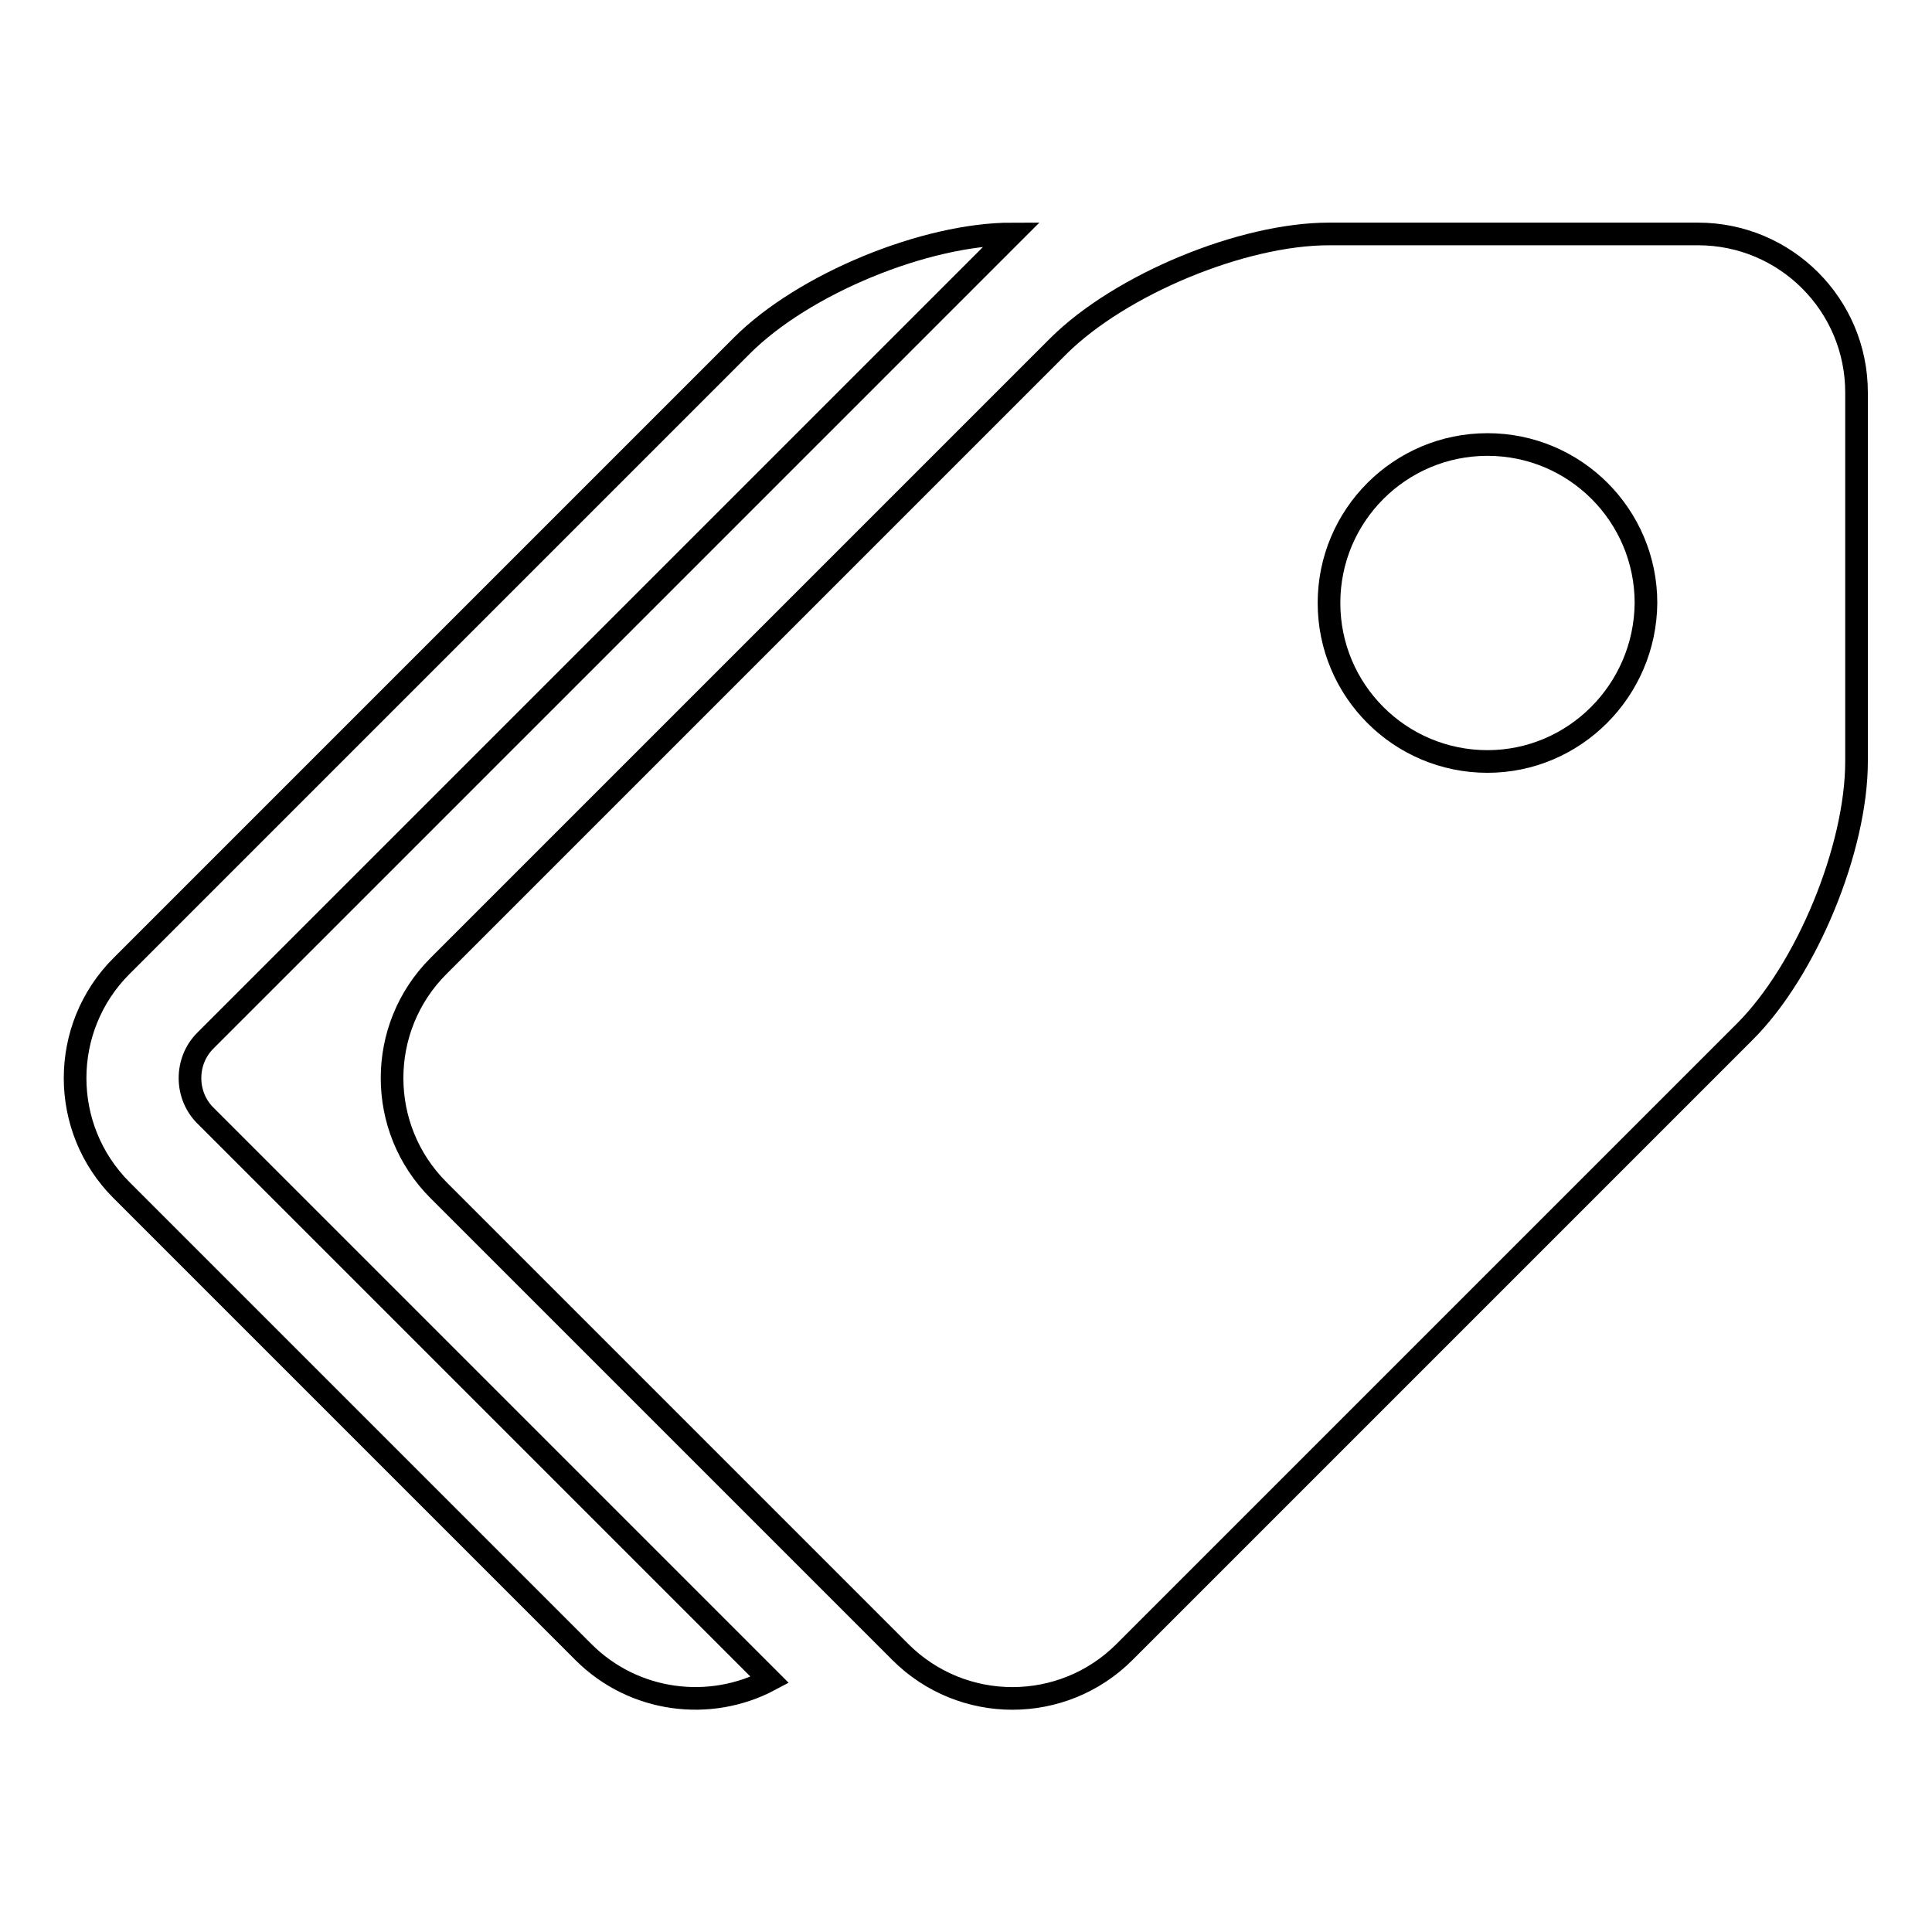 <?xml version="1.0" encoding="utf-8"?>
<!-- Svg Vector Icons : http://www.onlinewebfonts.com/icon -->
<!DOCTYPE svg PUBLIC "-//W3C//DTD SVG 1.1//EN" "http://www.w3.org/Graphics/SVG/1.1/DTD/svg11.dtd">
<svg version="1.1" xmlns="http://www.w3.org/2000/svg" xmlns:xlink="http://www.w3.org/1999/xlink" x="0px" y="0px" viewBox="0 0 256 256" enable-background="new 0 0 256 256" xml:space="preserve">
<g> <path stroke-width="3" fill-opacity="0" stroke="#000000"  d="M225,31h-48.9c-11.5,0-27.6,6.7-35.8,14.8L58.1,128c-8.2,8.2-8.2,21.5,0,29.7l61.2,61.2 c8.2,8.2,21.5,8.2,29.7,0l82.2-82.2c8.2-8.2,14.8-24.3,14.8-35.8V52C246,40.4,236.6,31,225,31z M197.1,100.9c-11.6,0-21-9.4-21-21 c0-11.6,9.4-21,21-21c11.6,0,21,9.4,21,21C218,91.5,208.6,100.9,197.1,100.9z M27.2,147.8l74.8,74.8c-7.9,4.2-18,3-24.7-3.7 l-61.2-61.2c-8.2-8.2-8.2-21.5,0-29.7l82.2-82.2c8.2-8.2,24.3-14.8,35.8-14.8L27.2,137.9C24.5,140.6,24.5,145.1,27.2,147.8z"/></g>
</svg>